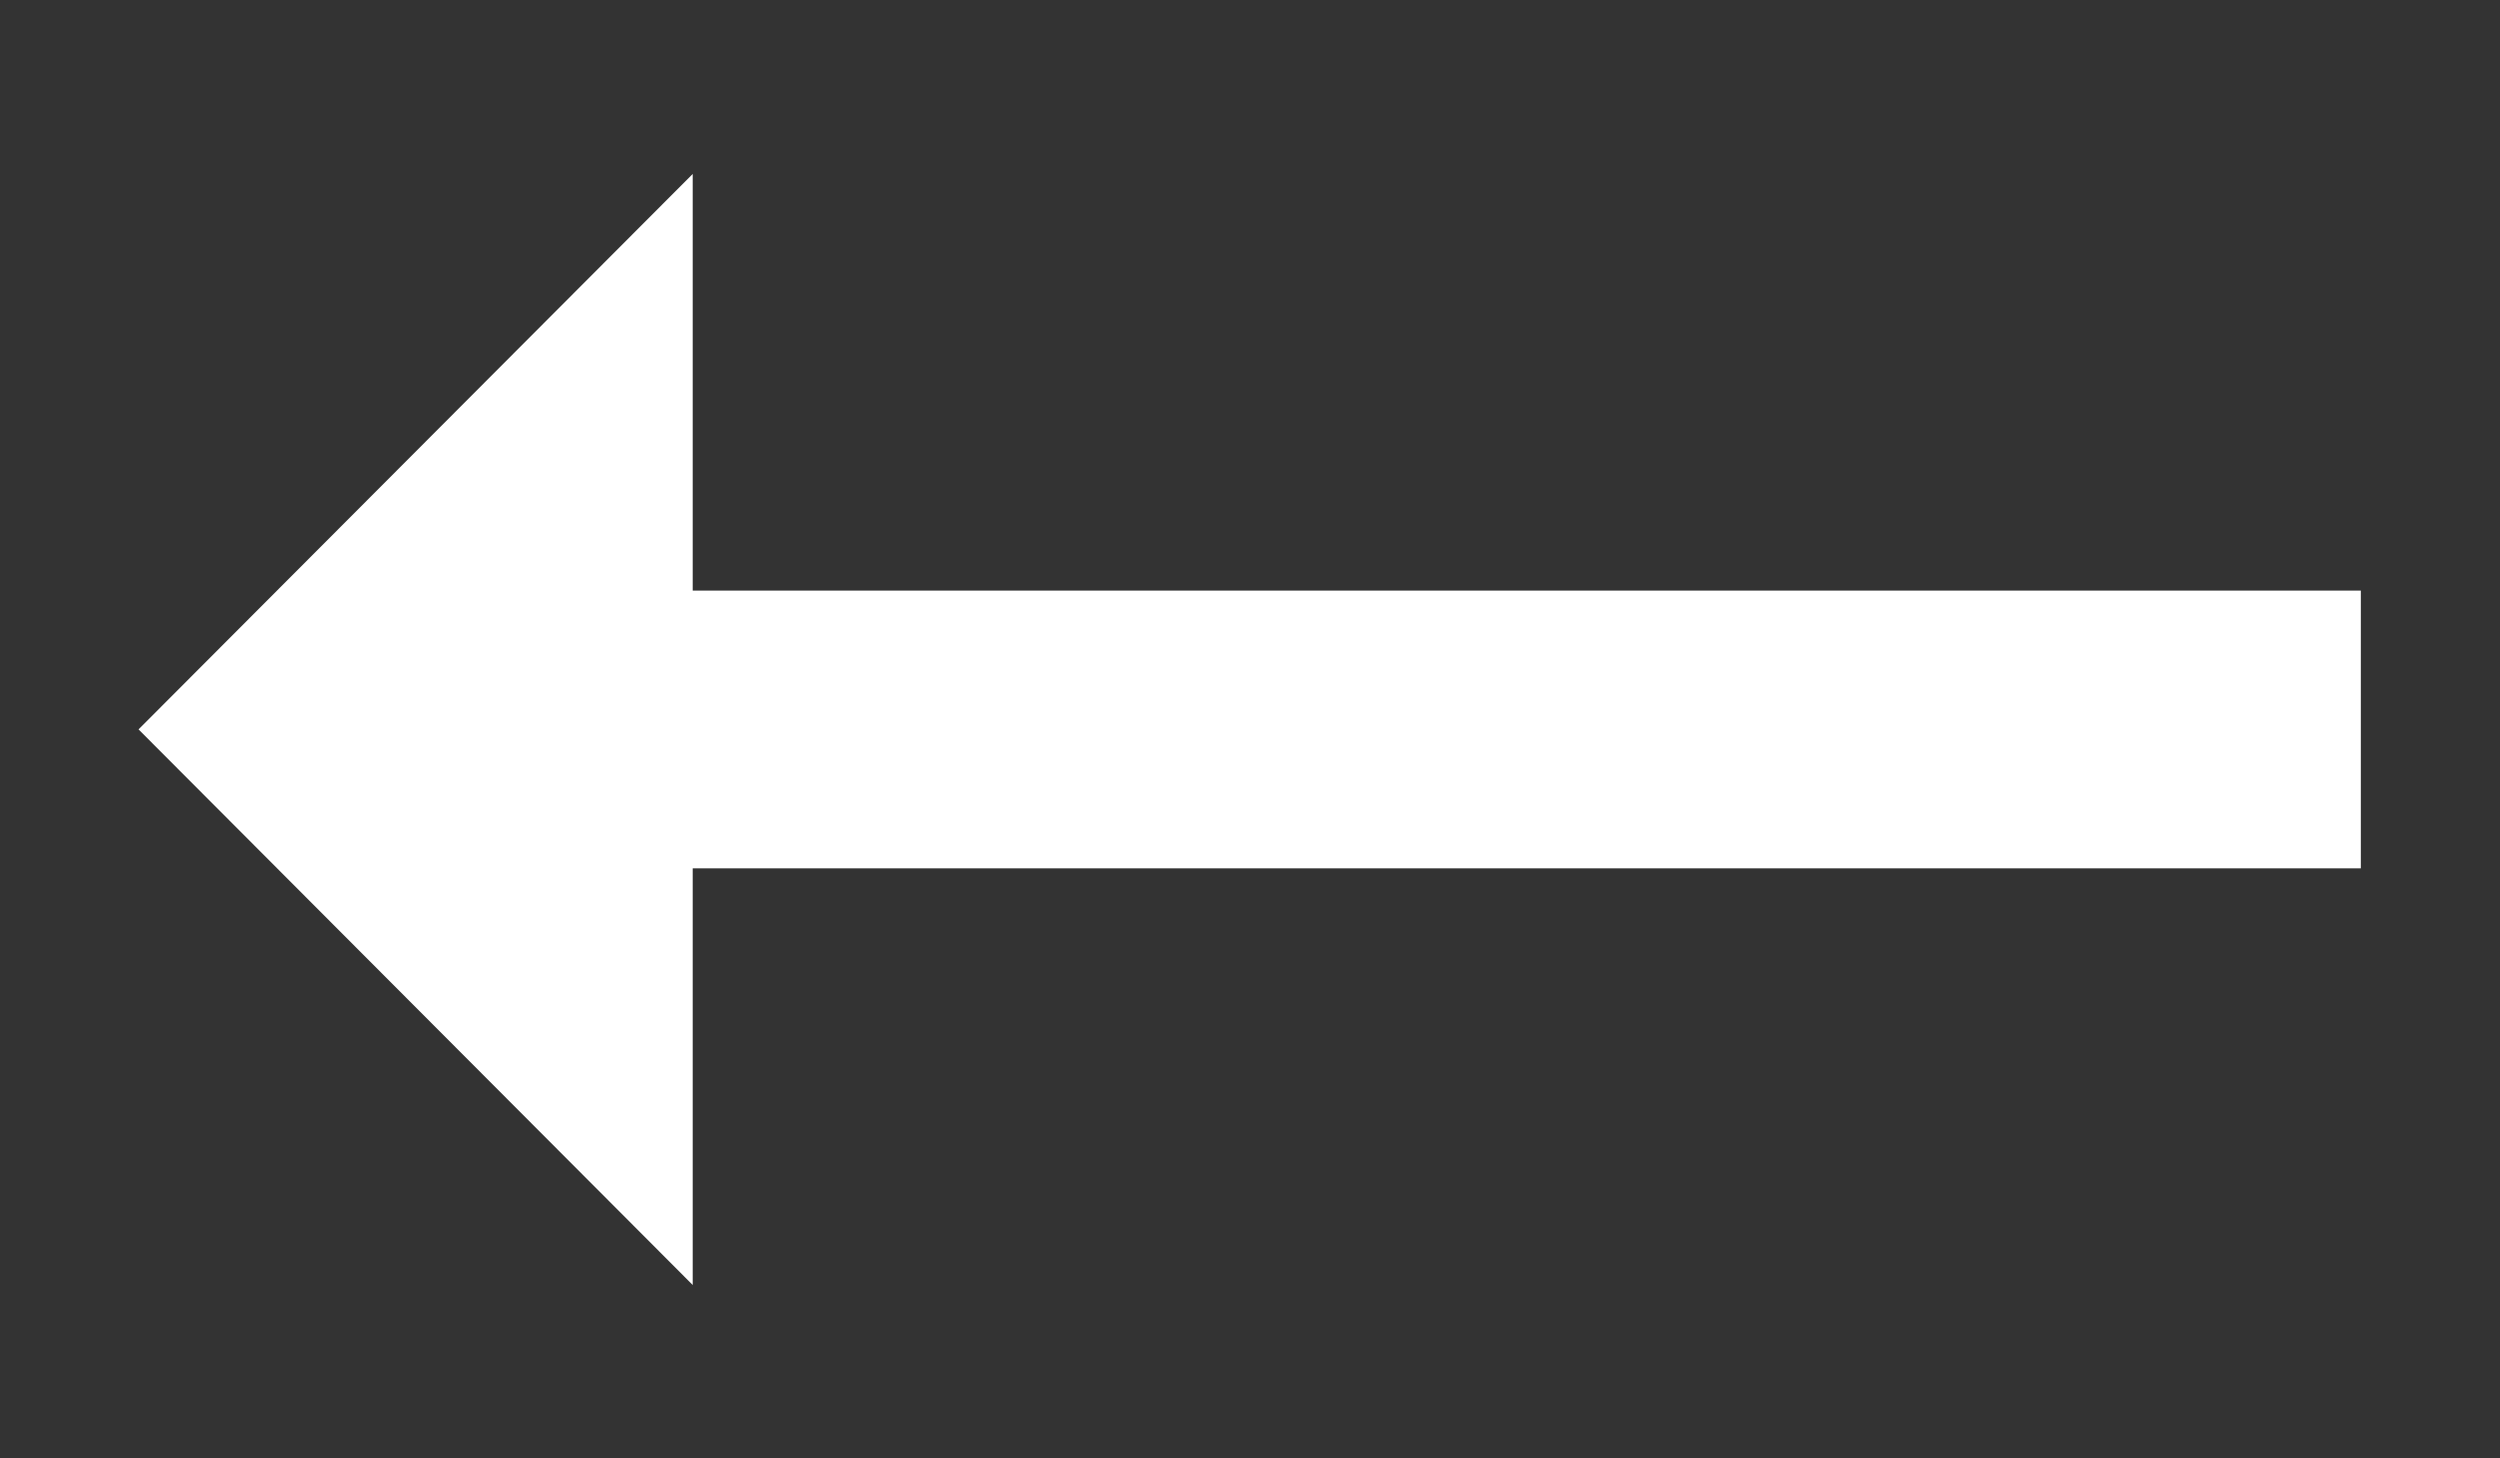 <svg width="12" height="7" viewBox="0 0 12 7" fill="none" xmlns="http://www.w3.org/2000/svg">
<rect x="0" y="0" width="12" height="7" fill="#333333" stroke="none"/>
<path d="M3.325 4.168L11.332 4.168L11.332 2.835L3.325 2.835L3.325 0.835L0.665 3.501L3.325 6.168L3.325 4.168Z" fill="white"/>
</svg>
